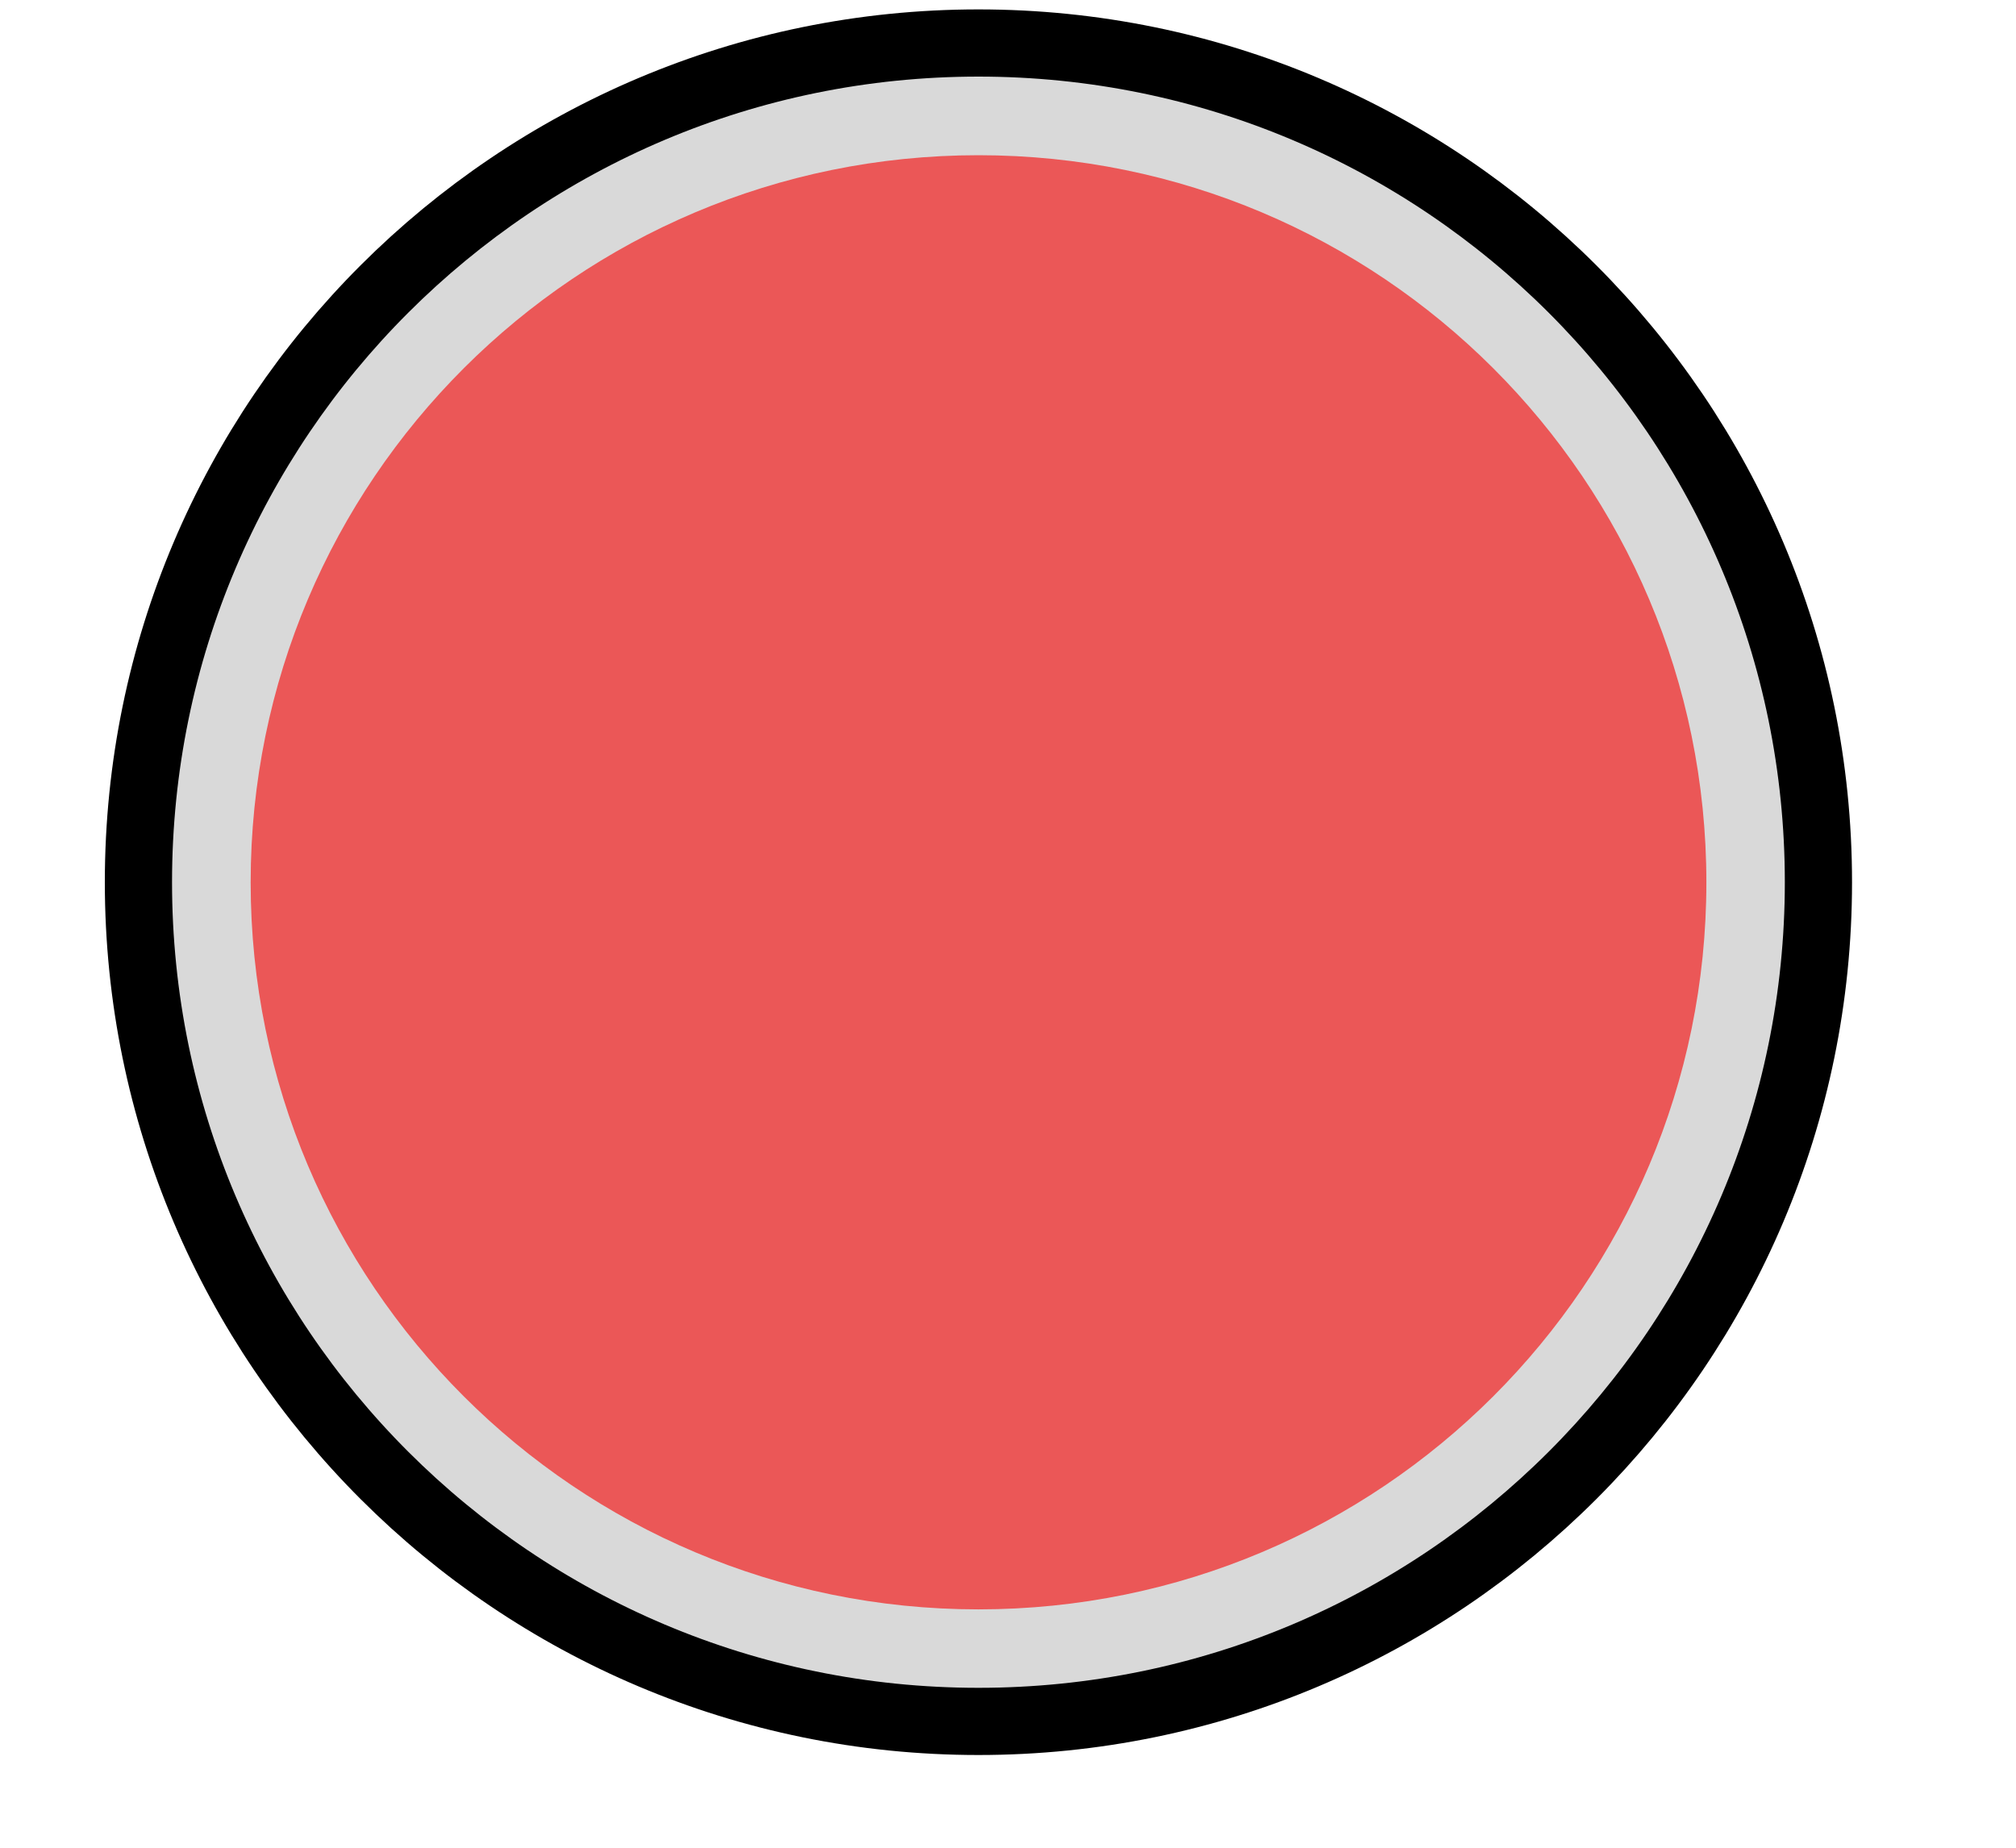 					<svg width="12" height="11" viewBox="0 0 12 11" fill="none" xmlns="http://www.w3.org/2000/svg">
						<path d="M10.824 5.252C10.824 2.494 8.585 0.256 5.824 0.256C3.064 0.256 0.824 2.494 0.824 5.252C0.824 8.01 3.064 10.248 5.824 10.248C8.585 10.248 10.824 8.01 10.824 5.252Z" fill="#D9D9D9" stroke="black" stroke-width="0.4" stroke-miterlimit="10"/>
						<path d="M5.824 9.581C8.217 9.581 10.157 7.643 10.157 5.253C10.157 2.862 8.217 0.924 5.824 0.924C3.432 0.924 1.492 2.862 1.492 5.253C1.492 7.643 3.432 9.581 5.824 9.581Z" fill="#EB5757"/>
					</svg>
